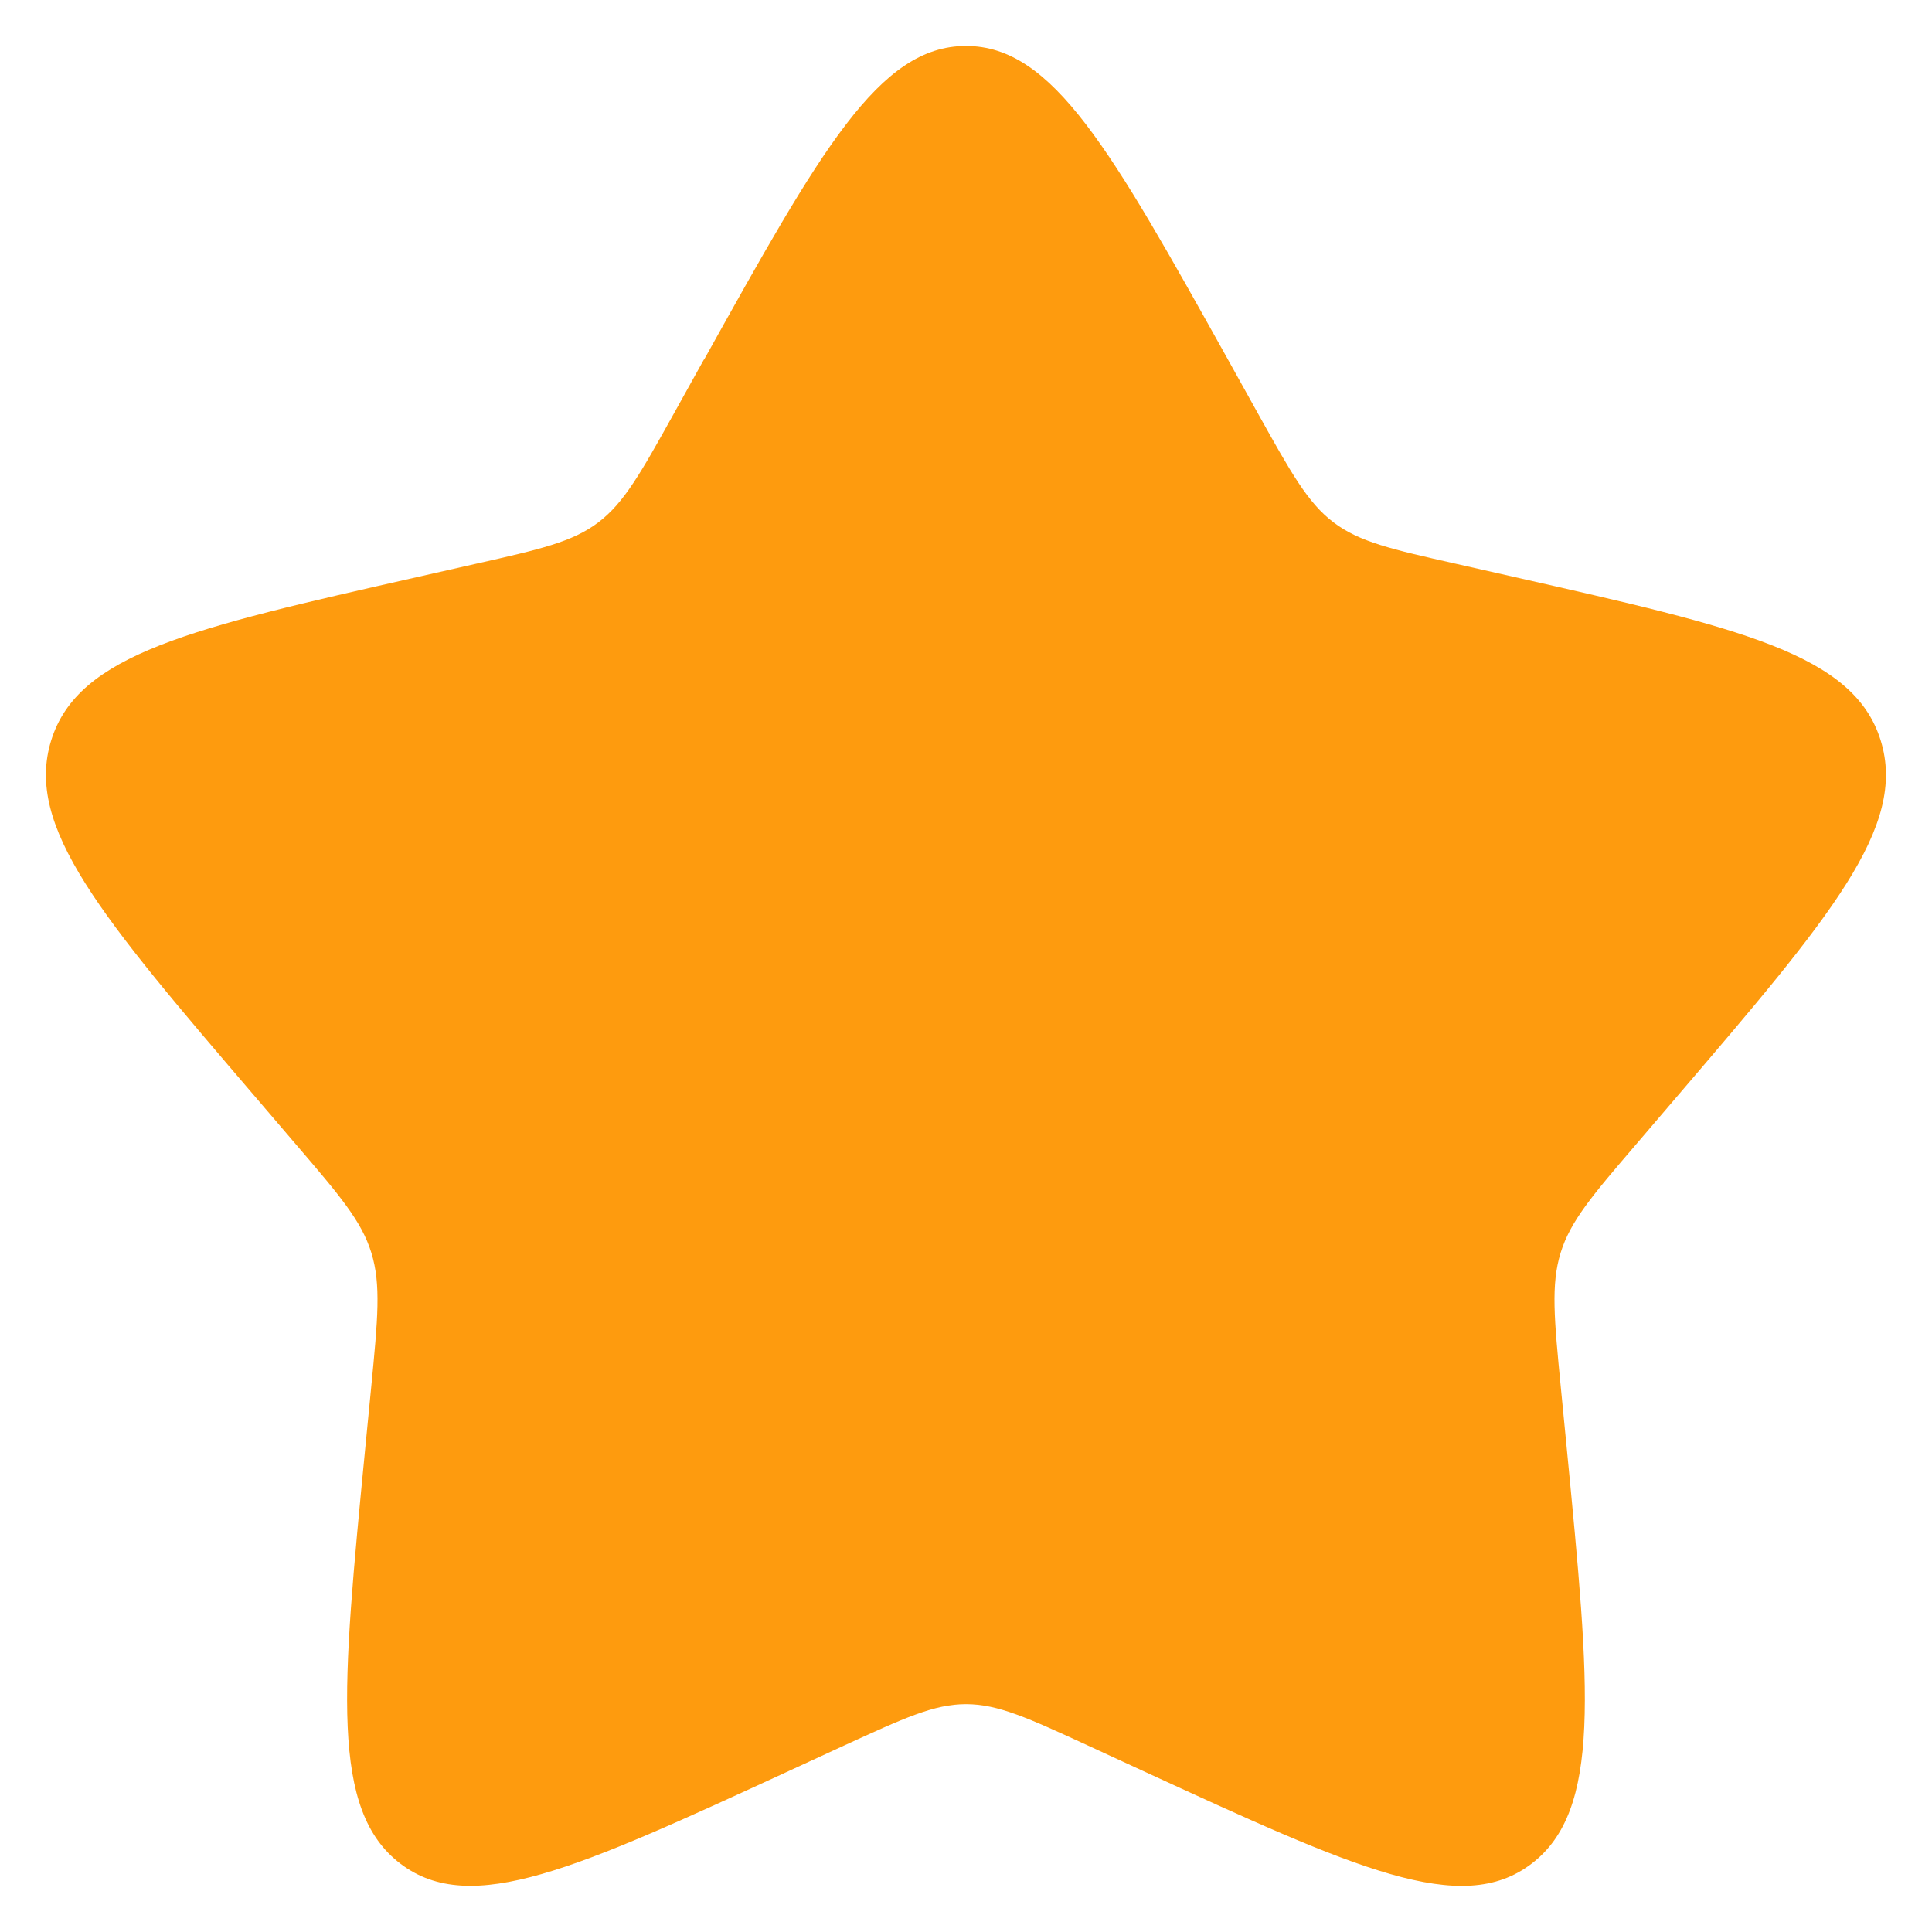 <?xml version="1.0" encoding="UTF-8"?> <svg xmlns="http://www.w3.org/2000/svg" xmlns:v="https://vecta.io/nano" width="14" height="14" fill="none"><path d="M5.102 2.606C5.946 1.091 6.368.333 7 .333s1.053.757 1.898 2.272l.218.392c.24.43.36.646.547.788s.42.195.886.3l.424.096c1.64.371 2.46.557 2.655 1.184s-.364 1.281-1.482 2.588l-.289.338c-.318.371-.477.557-.548.787s-.047.478.001.973l.044.451c.169 1.744.253 2.616-.257 3.004s-1.278.034-2.814-.673l-.397-.183c-.436-.201-.654-.301-.886-.301s-.449.101-.886.301l-.397.183c-1.535.707-2.303 1.06-2.814.673s-.426-1.26-.257-3.004l.044-.451c.048-.496.072-.743.001-.973s-.23-.416-.548-.787l-.289-.338C.735 6.646.176 5.992.371 5.365s1.015-.813 2.655-1.184l.424-.096c.466-.105.699-.158.886-.3s.307-.357.547-.788l.218-.392z" fill="#fe9b0e"></path></svg> 
